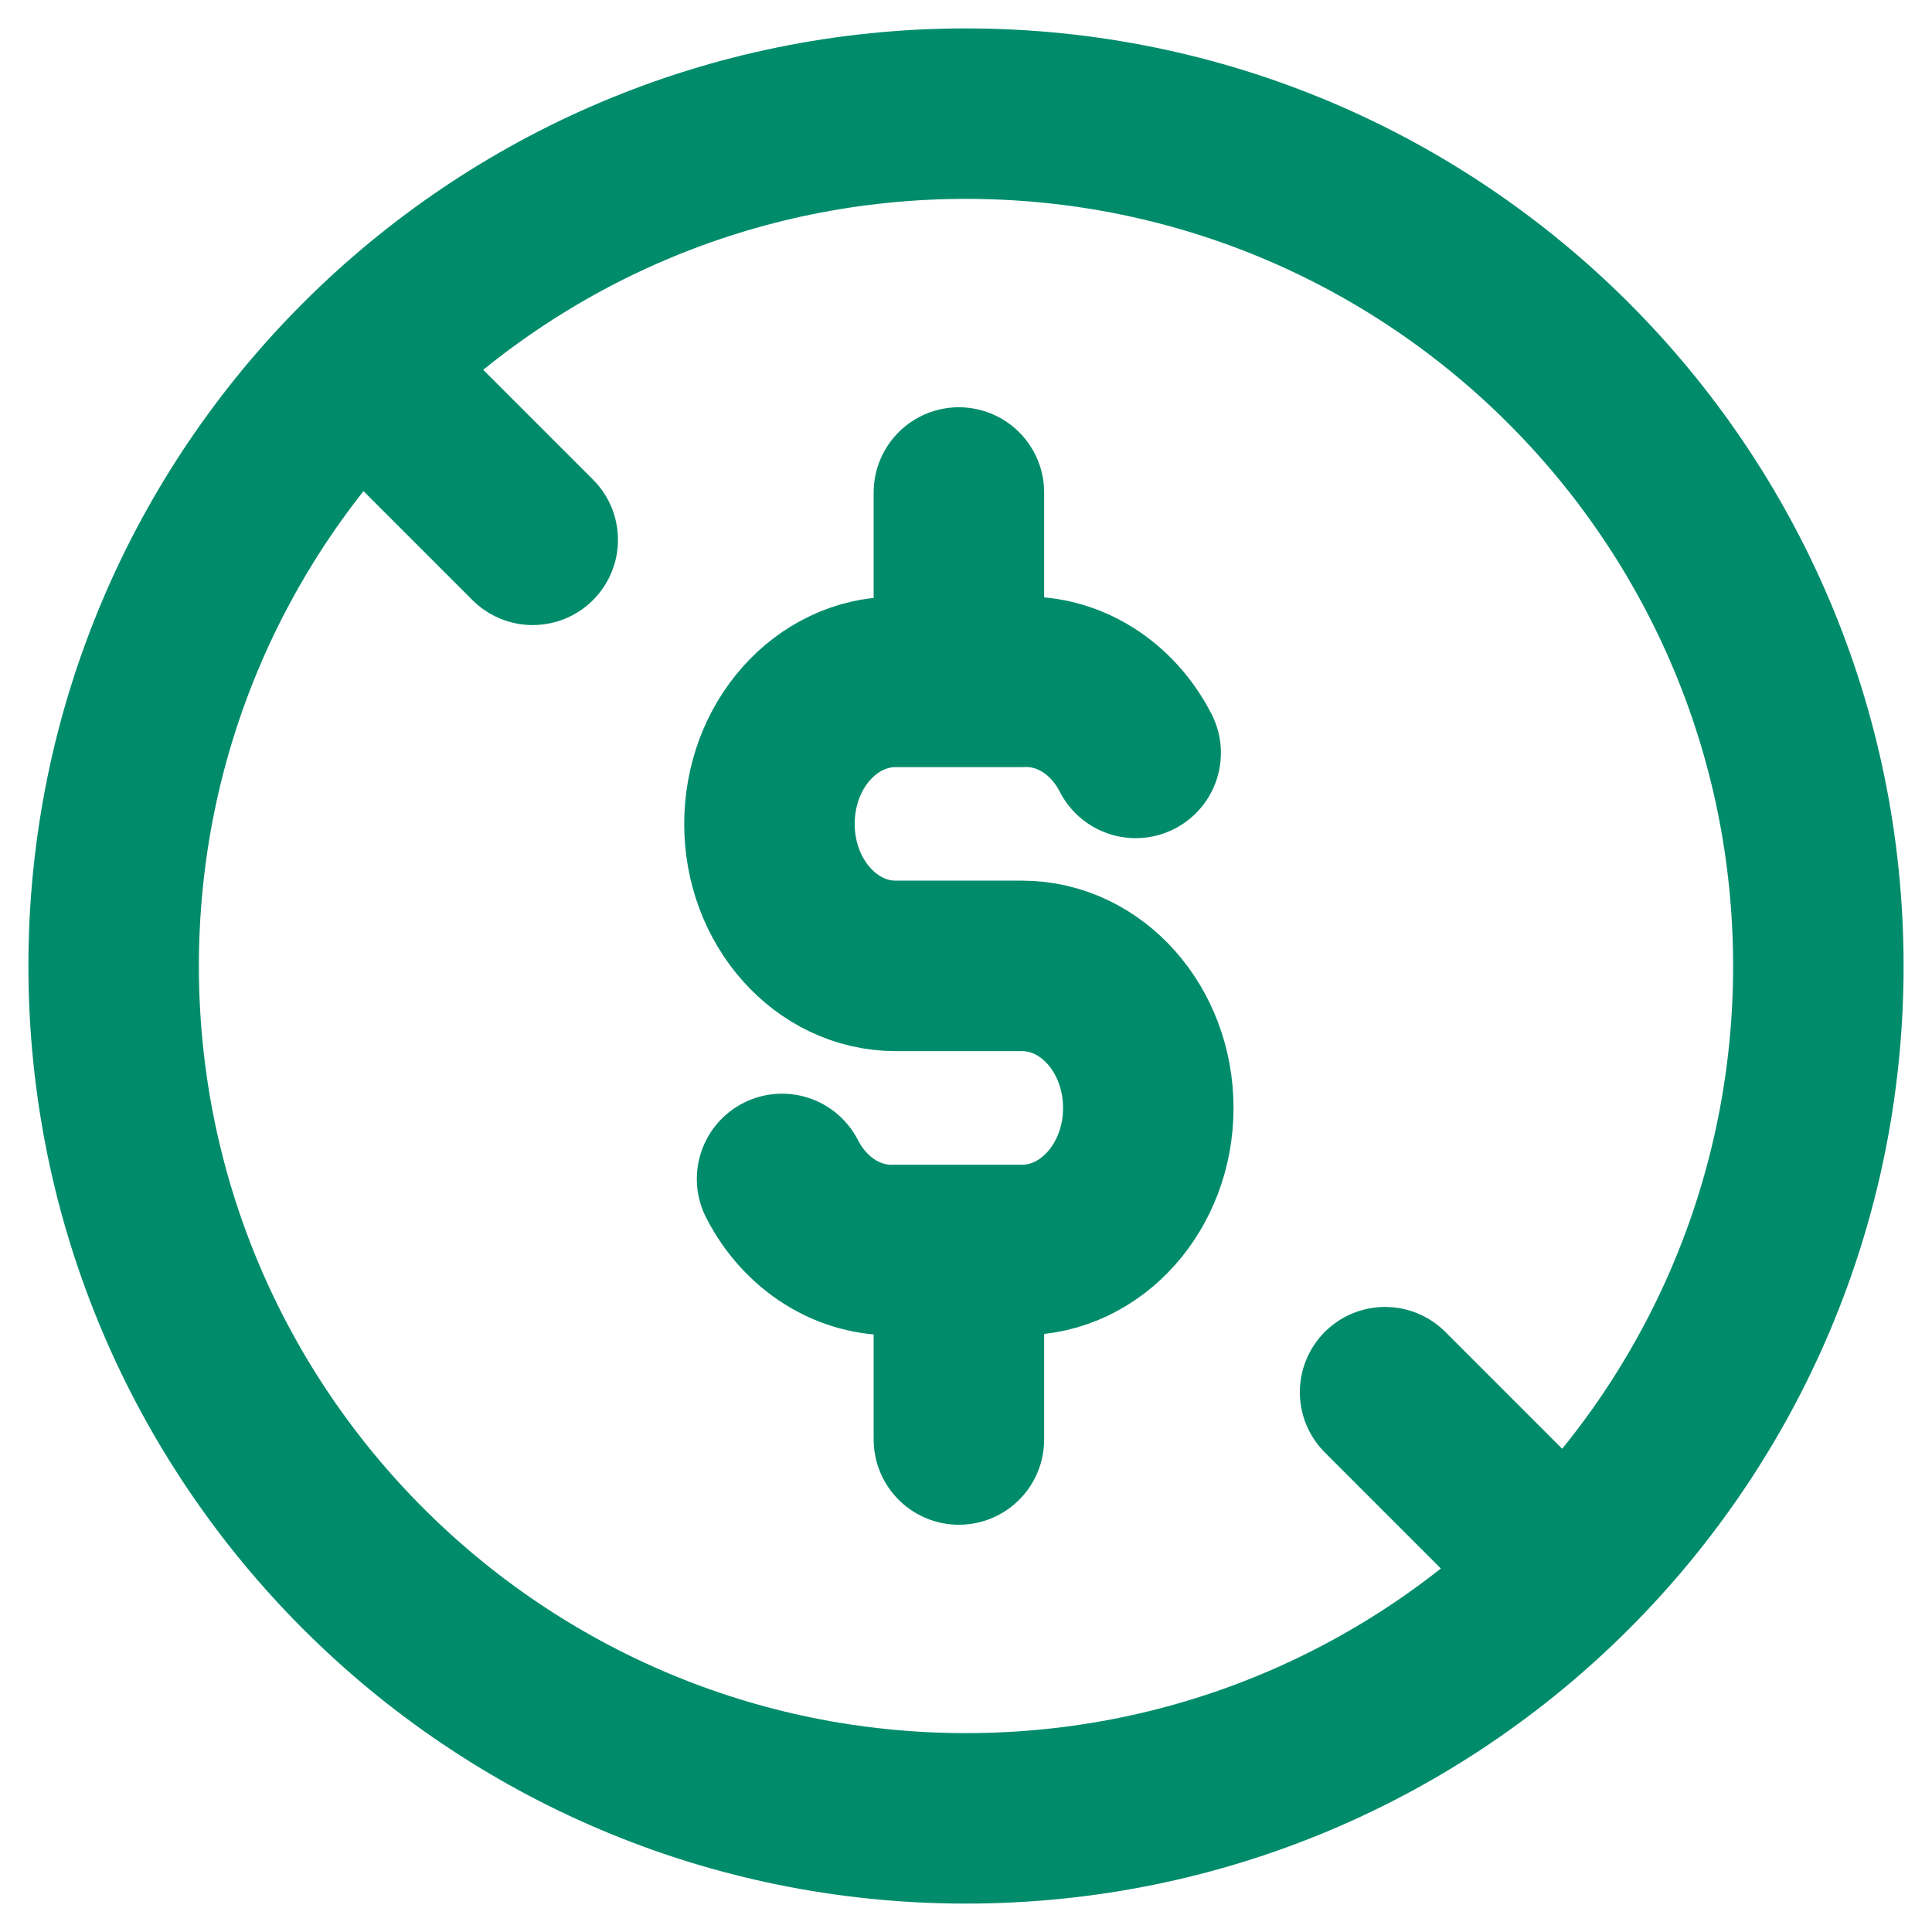 <svg width="34" height="34" viewBox="0 0 34 34" fill="none" xmlns="http://www.w3.org/2000/svg">
<path d="M17 32C25.284 32 32 25.284 32 17C32 8.716 25.284 2 17 2C8.716 2 2 8.716 2 17C2 25.284 8.716 32 17 32Z" stroke="#008C6B" stroke-width="3" stroke-linecap="round" stroke-linejoin="round"/>
<path d="M19.986 13.25C19.576 12.45 18.806 11.968 17.986 12H15.763C14.536 12 13.541 13.117 13.541 14.5C13.541 15.878 14.536 16.998 15.763 16.998H17.986C19.213 16.998 20.208 18.117 20.208 19.498C20.208 20.878 19.213 21.997 17.986 21.997H15.763C14.943 22.028 14.173 21.547 13.763 20.747M16.875 8.667V12M16.875 22V25.333M6.875 7L9.375 9.5M24.375 24.5L26.875 27" stroke="#008C6B" stroke-width="3" stroke-linecap="round" stroke-linejoin="round"/>
</svg>
